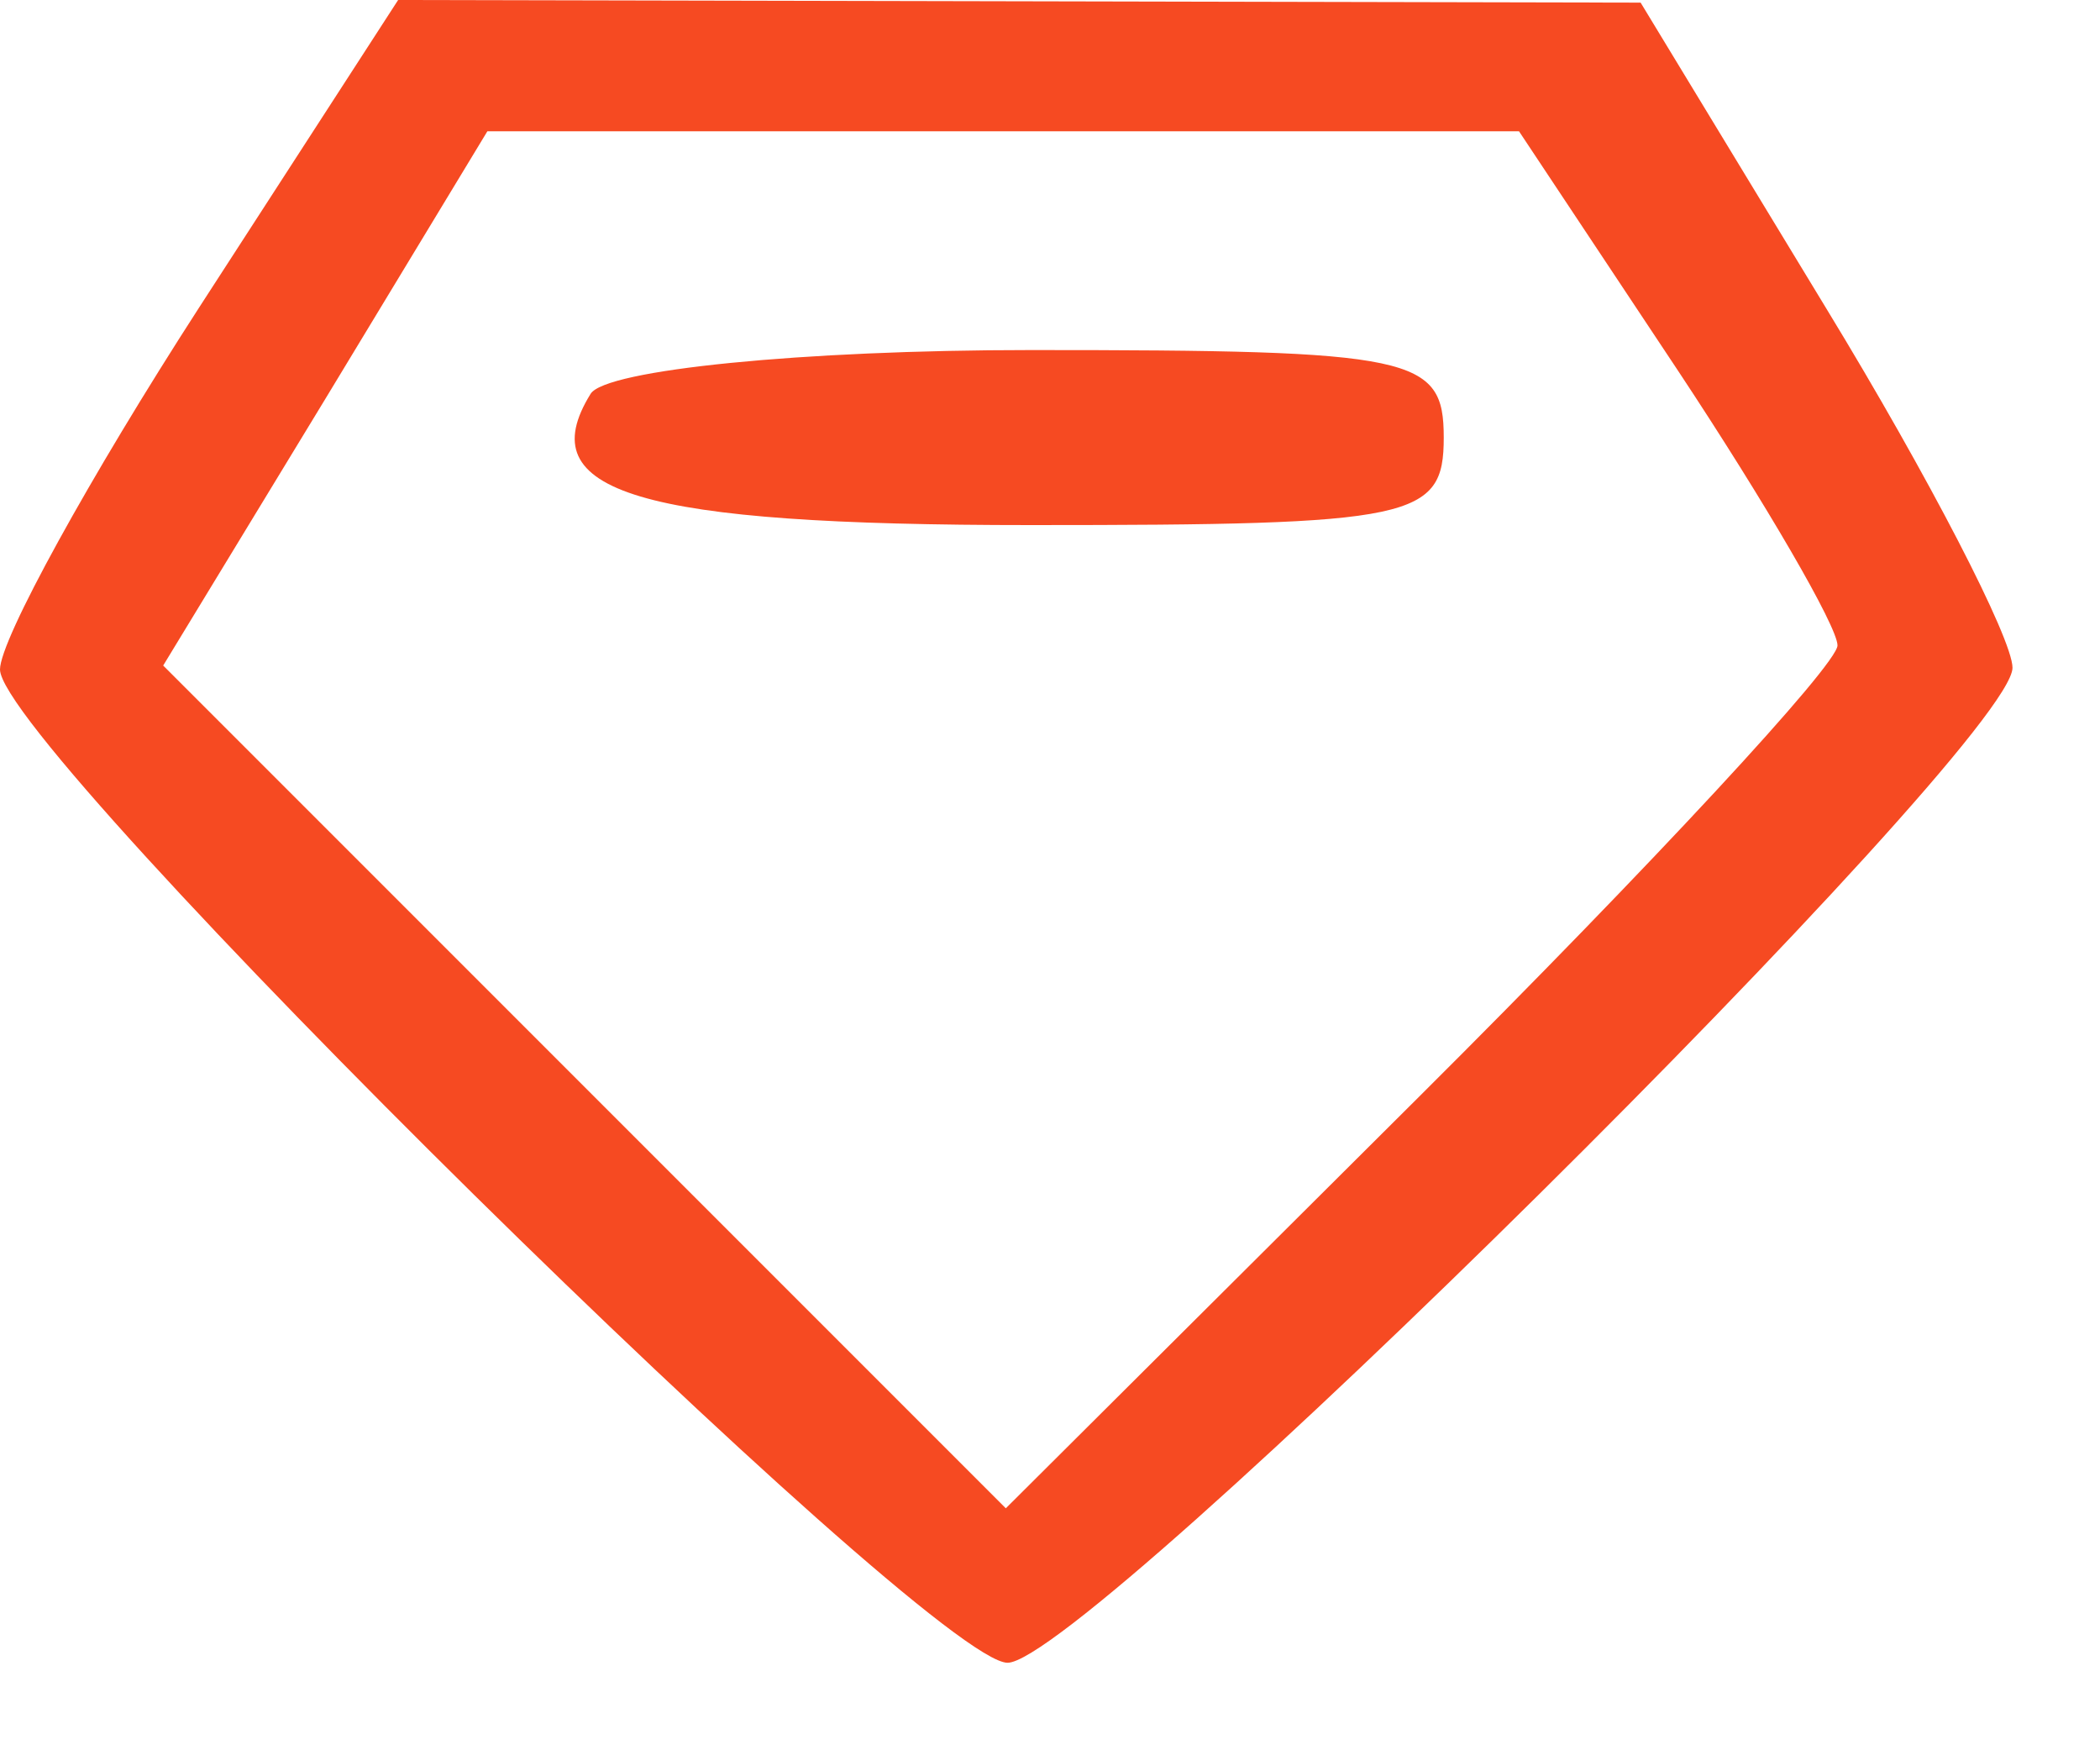 <?xml version="1.0" standalone="no"?>
<!DOCTYPE svg PUBLIC "-//W3C//DTD SVG 20010904//EN"
 "http://www.w3.org/TR/2001/REC-SVG-20010904/DTD/svg10.dtd">
<svg version="1.0" xmlns="http://www.w3.org/2000/svg"
 width="48pt" height="40pt" viewBox="0 0 48 40"
 preserveAspectRatio="xMidYMid meet">
<g transform="translate(0,40) scale(0.01,-0.01)"
fill="#F64A22" stroke="none">
<path d="M455 3297 c-250 -387 -455 -759 -455 -827 0 -177 2124 -2270 2303
-2270 178 0 2297 2098 2297 2274 0 66 -191 436 -425 820 l-425 700 -1420 3
-1420 3 -455 -703z m3381 -145 c200 -302 364 -584 364 -627 0 -44 -428 -505
-951 -1026 l-950 -946 -963 963 -963 963 371 610 370 611 1179 0 1179 0 364
-548z"/>
<path d="M1350 3100 c-140 -226 109 -300 1006 -300 877 0 944 14 944 200 0
186 -67 200 -944 200 -522 0 -972 -45 -1006 -100z"/>
</g>
</svg>
